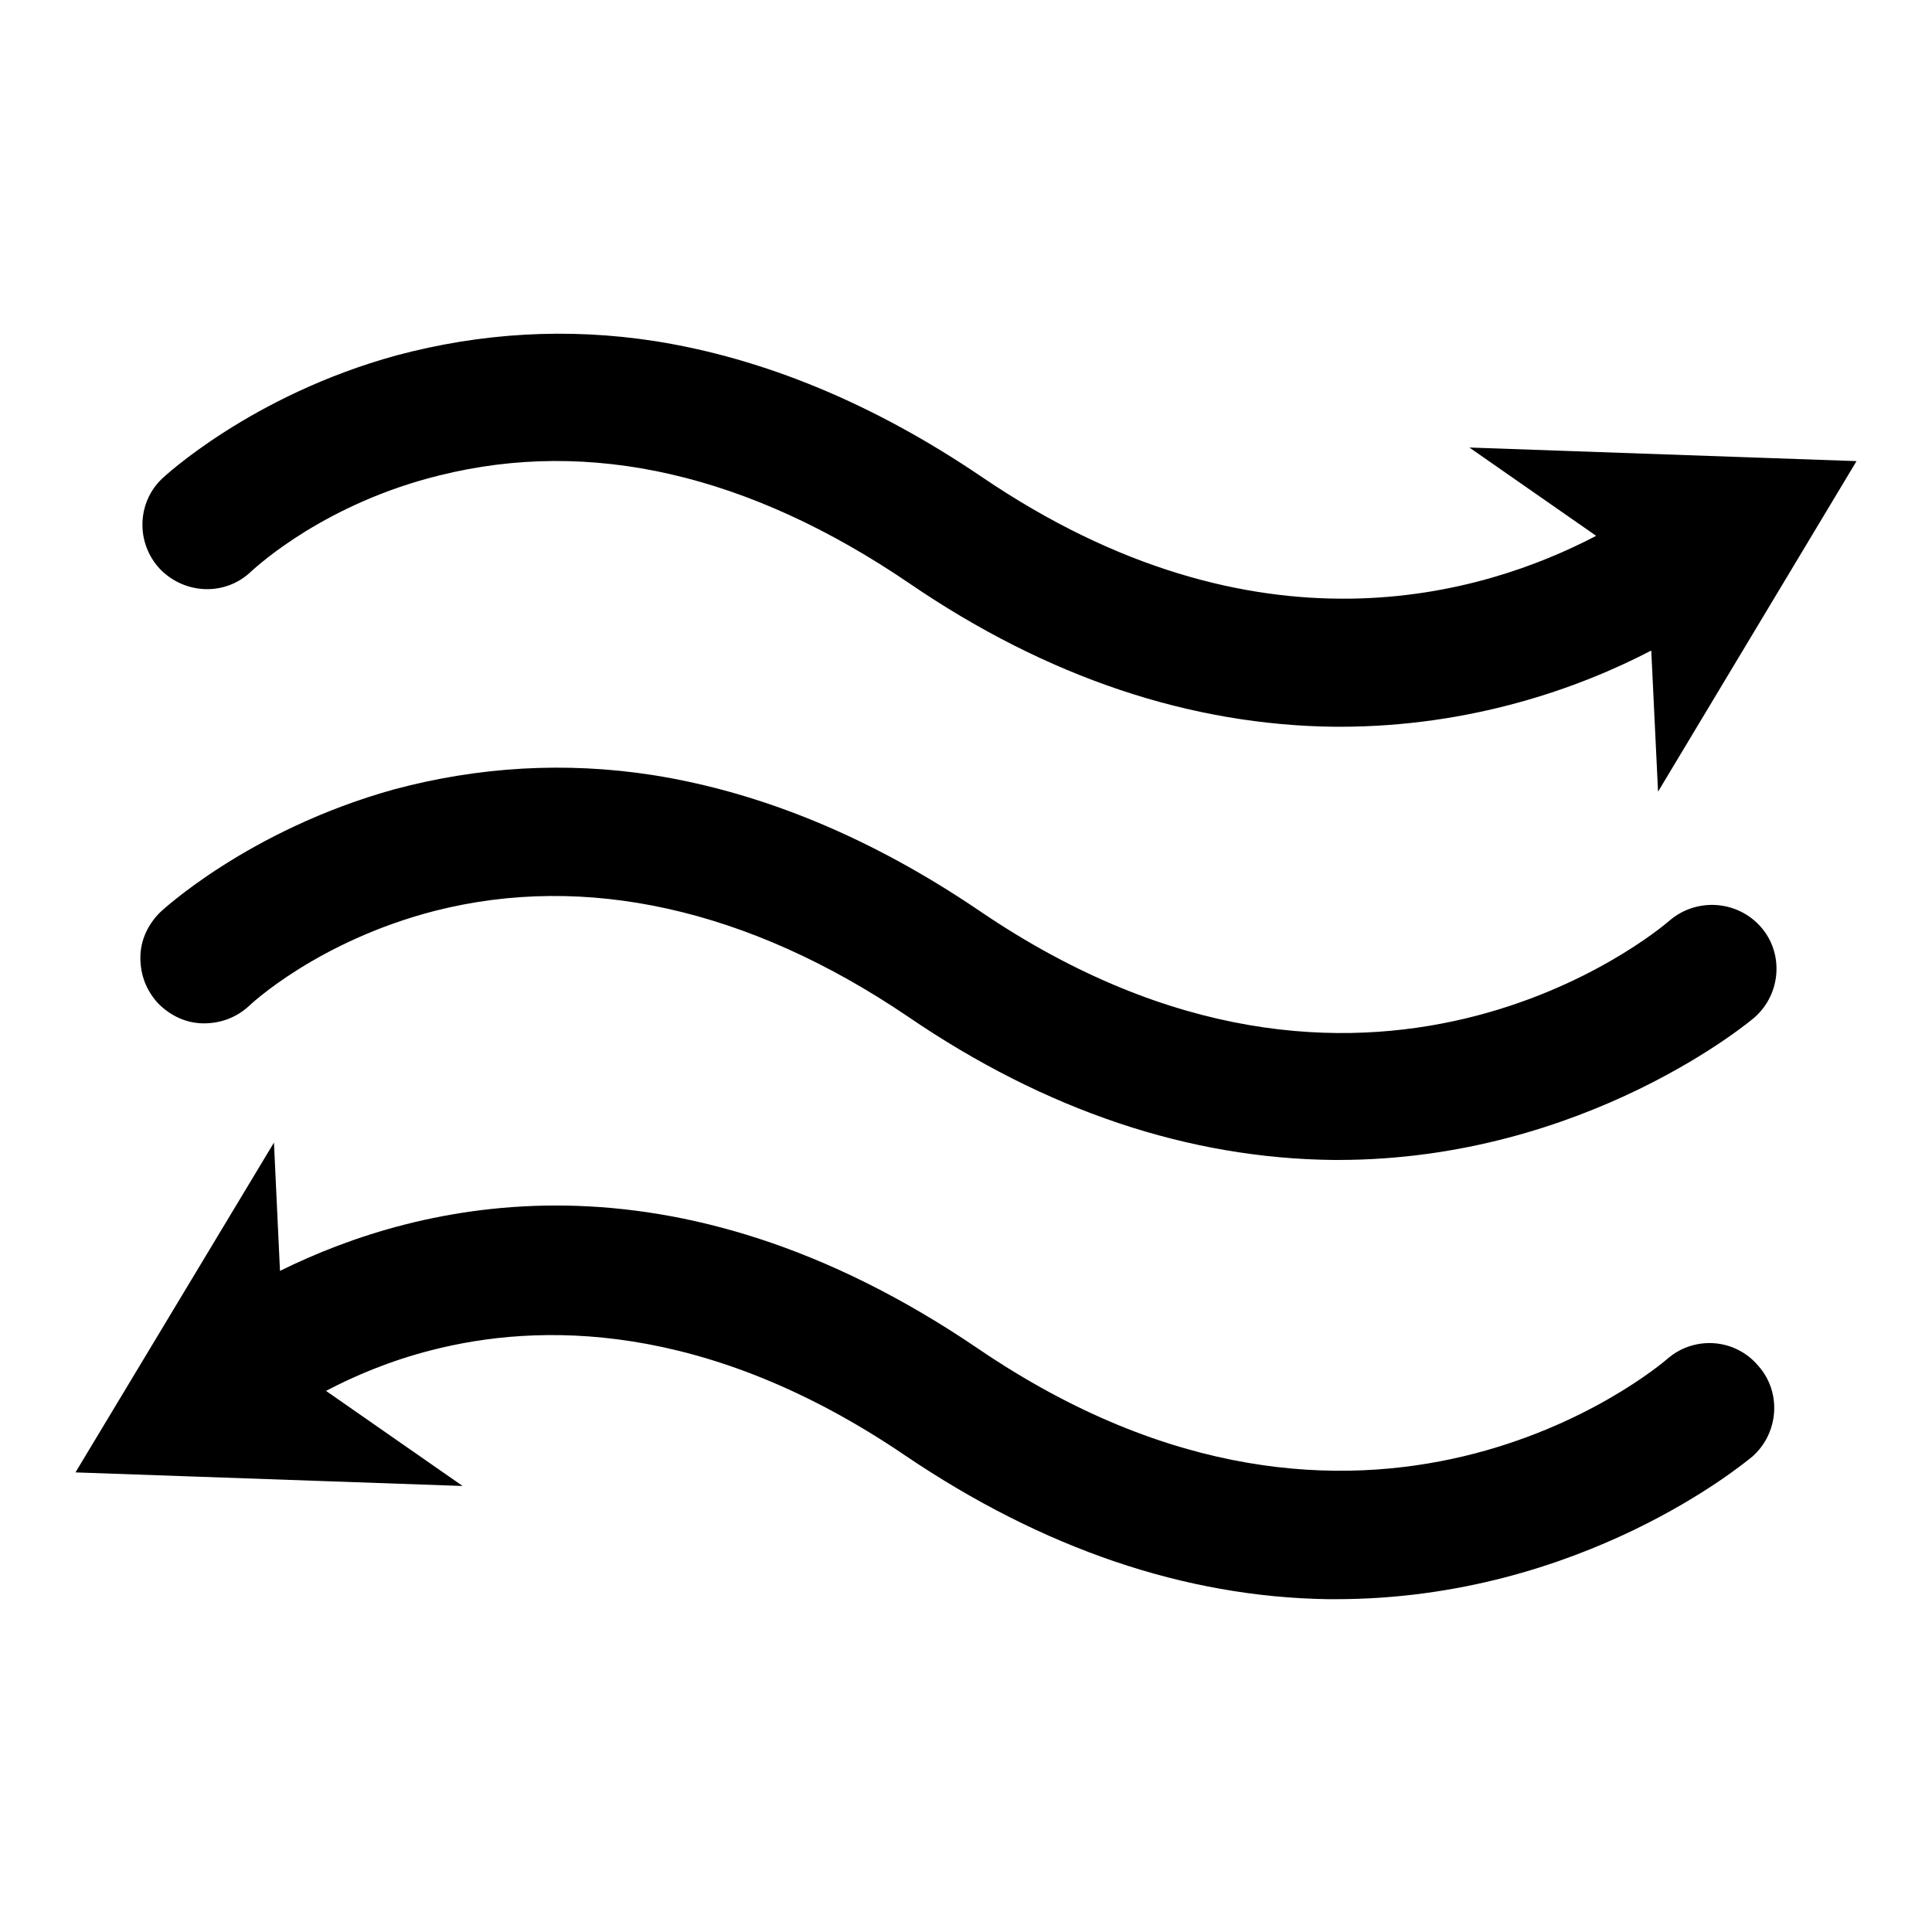 <?xml version="1.0" encoding="utf-8"?>
<!-- Svg Vector Icons : http://www.onlinewebfonts.com/icon -->
<!DOCTYPE svg PUBLIC "-//W3C//DTD SVG 1.1//EN" "http://www.w3.org/Graphics/SVG/1.1/DTD/svg11.dtd">
<svg version="1.1" xmlns="http://www.w3.org/2000/svg" xmlns:xlink="http://www.w3.org/1999/xlink" x="0px" y="0px" viewBox="0 0 256 256" enable-background="new 0 0 256 256" xml:space="preserve">
<g> <path fill="#000000" d="M33.3,75.7c1-0.9,9.9-9,24.9-12.7c20-5,41-0.2,62.3,14.3c18.3,12.5,37.3,18.8,56.4,19c0.2,0,0.4,0,0.6,0 c17.4,0,31.7-5.1,41.3-10.1l0.9,18.7L246,61.1l-51.3-1.8L211.5,71c-14.9,7.8-44.9,17-81.4-7.8c-14.3-9.7-28.8-15.7-43.3-18 c-11.6-1.8-23.1-1.1-34.3,1.9c-19.3,5.3-30.9,16.2-31,16.3c-3.4,3.2-3.5,8.6-0.3,12C24.5,78.8,29.9,79,33.3,75.7L33.3,75.7z  M221.2,122c-1.6,1.4-40.1,33.6-91.4-1.3c-14.3-9.7-28.8-15.7-43.3-18c-11.6-1.8-23.1-1.1-34.3,1.9c-19.4,5.4-30.9,16.2-31,16.3 c-1.6,1.6-2.6,3.7-2.6,6c0,2.3,0.8,4.4,2.4,6.1c1.6,1.6,3.7,2.6,6,2.6c2.3,0,4.4-0.8,6.1-2.4c0.1-0.1,9-8.5,24.5-12.5 c20-5.1,41.6-0.3,62.7,14c18.3,12.5,37.3,18.8,56.4,19c0.2,0,0.4,0,0.6,0c32.9,0,55-18.7,55.2-18.9c3.5-3.1,3.9-8.5,0.8-12 C230.2,119.3,224.8,118.9,221.2,122L221.2,122z M221,180c-1.6,1.4-40.1,33.6-91.4-1.3c-40.6-27.6-73.9-19.5-92.5-10.3l-0.8-17 L10,195.1l51.3,1.8l-18.1-12.6c3.8-2,8.5-4,14-5.4c14-3.6,36.2-4.1,62.8,14c18.2,12.3,37,18.7,55.9,19l0.5,0c0.2,0,0.4,0,0.6,0 c32.6,0,54.2-18.1,55.2-18.9c3.5-3.1,3.9-8.5,0.8-12C229.9,177.3,224.5,177,221,180L221,180z"/></g>
</svg>